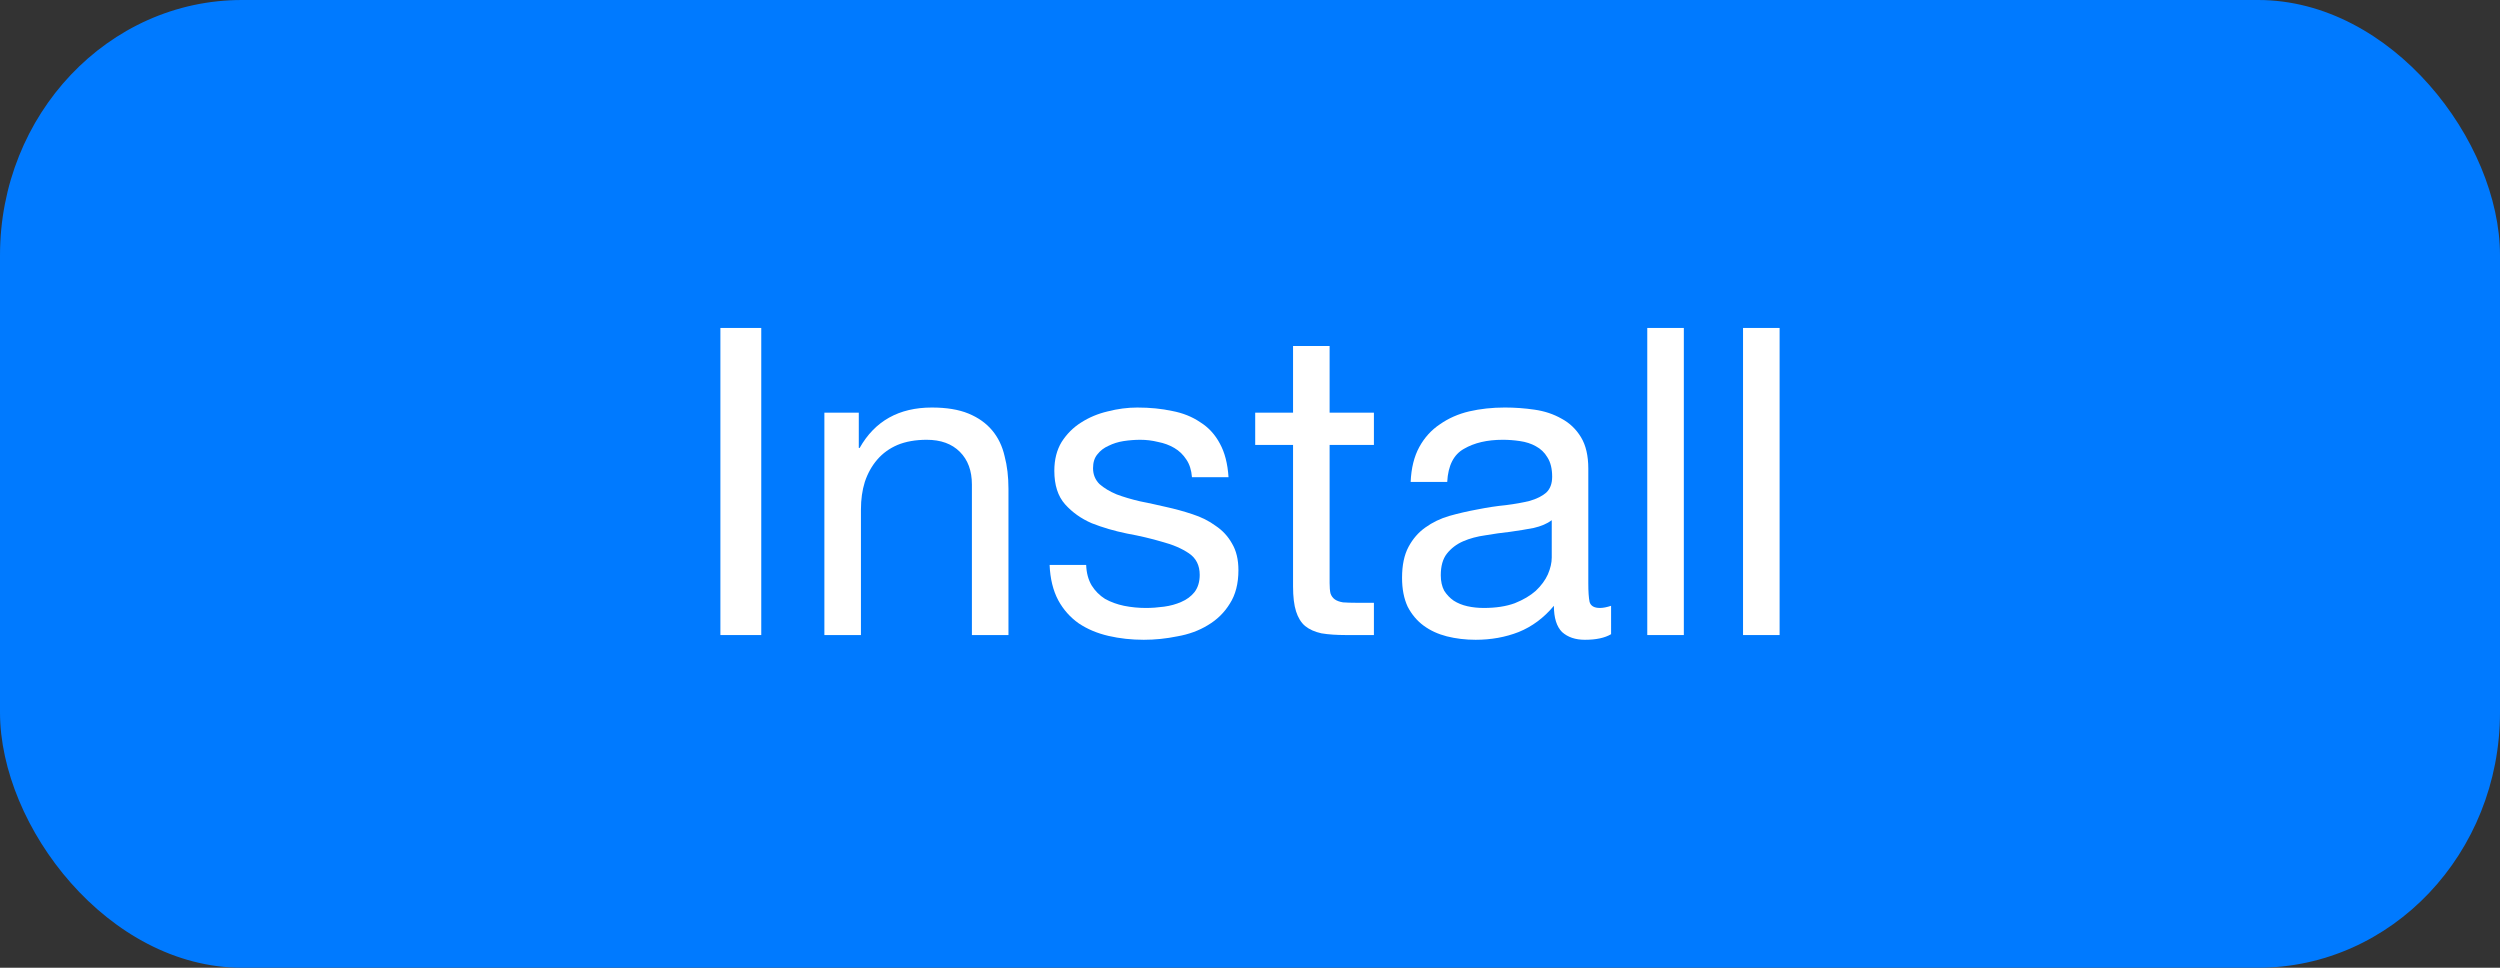 <svg xmlns="http://www.w3.org/2000/svg" xmlns:xlink="http://www.w3.org/1999/xlink" width="186" height="72">
  <rect width="100%" height="100%" fill="#333333" stroke="none"/>
  <rect width="186" height="72" fill="#007aff" rx="18" ry="19"/>
  <g id="Install" fill="#fff">
    <path id="I" d="M53.598 24.4v22.848h3.04V24.4z"/>
    <path id="n" d="M61.334 30.704v16.544h2.72v-9.344q0-1.12.288-2.048.32-.96.928-1.664.608-.704 1.504-1.088.928-.384 2.176-.384 1.568 0 2.464.896.896.896.896 2.432v11.2h2.72v-10.88q0-1.344-.288-2.432-.256-1.12-.928-1.92-.672-.8-1.76-1.248-1.088-.448-2.72-.448-3.68 0-5.376 3.008h-.064v-2.624z"/>
    <path id="s" d="M80.811 42.032h-2.72q.064 1.536.64 2.624.576 1.056 1.536 1.728.96.64 2.208.928 1.248.288 2.624.288 1.248 0 2.496-.256 1.28-.224 2.272-.832 1.024-.608 1.632-1.6.64-.992.64-2.496 0-1.184-.48-1.984-.448-.8-1.216-1.312-.736-.544-1.728-.864-.96-.32-1.984-.544-.96-.224-1.92-.416-.96-.224-1.728-.512-.768-.32-1.28-.768-.48-.48-.48-1.184 0-.64.32-1.024.32-.416.832-.64.512-.256 1.12-.352.64-.096 1.248-.096.672 0 1.312.16.672.128 1.216.448.544.32.896.864.352.512.416 1.312h2.72q-.096-1.504-.64-2.496-.544-1.024-1.472-1.6-.896-.608-2.08-.832-1.184-.256-2.592-.256-1.088 0-2.208.288-1.088.256-1.984.832-.864.544-1.44 1.44-.544.896-.544 2.144 0 1.6.8 2.496.8.896 1.984 1.408 1.216.48 2.624.768 1.408.256 2.592.608 1.216.32 2.016.864t.8 1.6q0 .768-.384 1.28-.384.48-.992.736-.576.256-1.28.352-.704.096-1.344.096-.832 0-1.632-.16-.768-.16-1.408-.512-.608-.384-.992-.992-.384-.64-.416-1.536z"/>
    <path id="t" d="M98.923 30.704v-4.96h-2.72v4.96h-2.816v2.4h2.816v10.528q0 1.152.224 1.856.224.704.672 1.088.48.384 1.216.544.768.128 1.824.128h2.08v-2.4h-1.248q-.64 0-1.056-.032-.384-.064-.608-.224-.224-.16-.32-.448-.064-.288-.064-.768V33.104h3.296v-2.4z"/>
    <path id="a" d="M119.865 47.184q-.703.416-1.951.416-1.057 0-1.697-.576-.607-.608-.607-1.952-1.12 1.344-2.625 1.952-1.471.576-3.2.576-1.12 0-2.143-.256-.993-.256-1.729-.8-.735-.544-1.183-1.408-.417-.896-.417-2.144 0-1.408.48-2.304.48-.896 1.249-1.44.8-.576 1.792-.864 1.024-.288 2.08-.48 1.12-.224 2.112-.32 1.024-.128 1.792-.32.768-.224 1.216-.608.447-.416.447-1.184 0-.896-.351-1.44-.32-.544-.865-.832-.512-.288-1.184-.384-.64-.096-1.28-.096-1.728 0-2.88.672-1.152.64-1.248 2.464h-2.72q.064-1.536.64-2.592.576-1.056 1.536-1.696.96-.672 2.176-.96 1.248-.288 2.656-.288 1.12 0 2.209.16 1.12.16 2.015.672.897.48 1.44 1.376.545.896.545 2.336v8.512q0 .96.095 1.408.129.448.769.448.351 0 .831-.16zm-4.415-8.48q-.513.384-1.345.576-.831.16-1.76.288-.895.096-1.823.256-.929.128-1.665.448-.735.32-1.215.928-.448.576-.448 1.6 0 .672.256 1.152.288.448.704.736.448.288 1.024.416.576.128 1.216.128 1.343 0 2.303-.352.96-.384 1.569-.928.607-.576.895-1.216.289-.672.289-1.248z"/>
    <path id="l" d="M122.557 24.4v22.848h2.72V24.4z" style="-inkscape-font-specification:'Helvetica Neue'"/>
    <use xlink:href="#l" transform="translate(7.125)"/>
  </g>
</svg>

